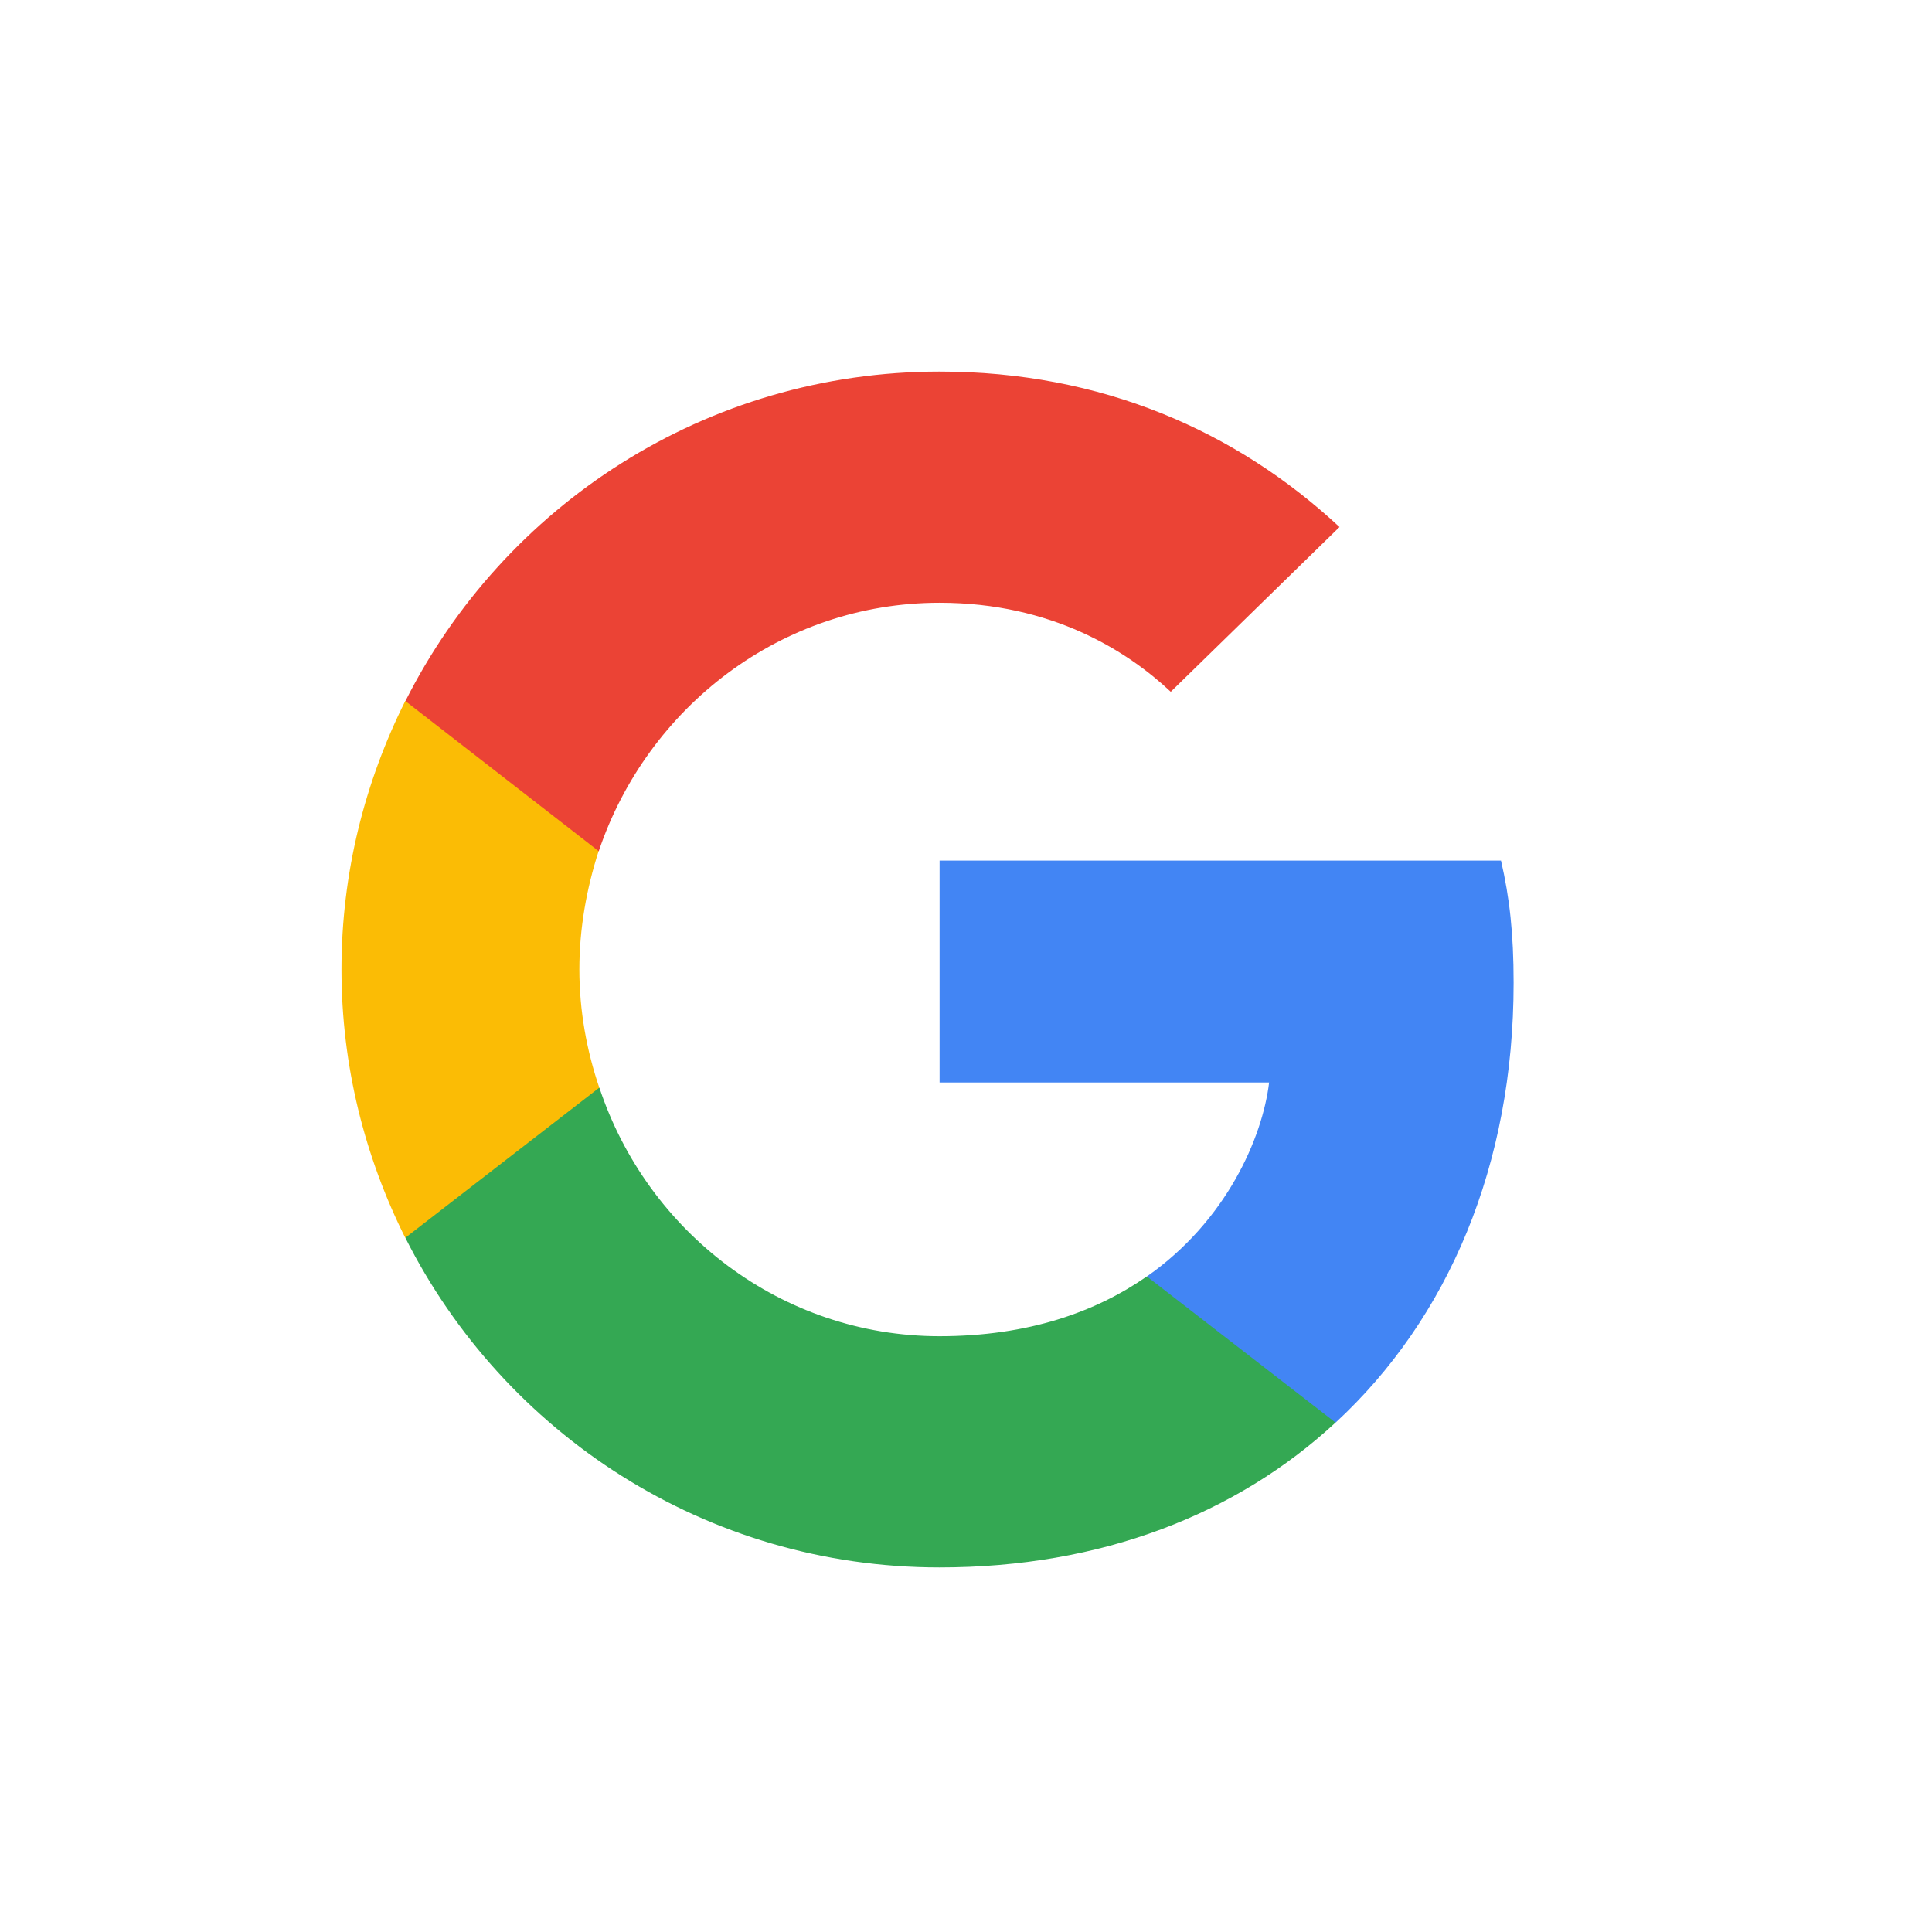 <svg width="64" height="64" viewBox="0 0 64 64" fill="none" xmlns="http://www.w3.org/2000/svg">
<g id="Google">
<path id="Vector" d="M50.14 32.557C50.14 30.929 50.008 29.74 49.722 28.508H31.125V35.858H42.041C41.821 37.685 40.633 40.436 37.992 42.285L37.955 42.531L43.834 47.086L44.242 47.127C47.983 43.671 50.14 38.587 50.14 32.557Z" fill="#4285F4"/>
<path id="Vector_2" d="M31.124 51.923C36.472 51.923 40.962 50.162 44.241 47.125L37.991 42.283C36.318 43.45 34.073 44.264 31.124 44.264C25.886 44.264 21.441 40.809 19.856 36.033L19.624 36.053L13.51 40.785L13.43 41.007C16.687 47.477 23.377 51.923 31.124 51.923Z" fill="#34A853"/>
<path id="Vector_3" d="M19.852 36.03C19.433 34.798 19.192 33.477 19.192 32.113C19.192 30.748 19.433 29.428 19.83 28.195L19.819 27.933L13.628 23.125L13.425 23.221C12.083 25.906 11.312 28.922 11.312 32.113C11.312 35.304 12.083 38.319 13.425 41.004L19.852 36.03Z" fill="#FBBC05"/>
<path id="Vector_4" d="M31.124 19.967C34.844 19.967 37.353 21.574 38.783 22.916L44.373 17.458C40.94 14.267 36.472 12.309 31.124 12.309C23.377 12.309 16.687 16.754 13.43 23.224L19.834 28.198C21.441 23.423 25.886 19.967 31.124 19.967Z" fill="#EB4335"/>
</g>
</svg>
